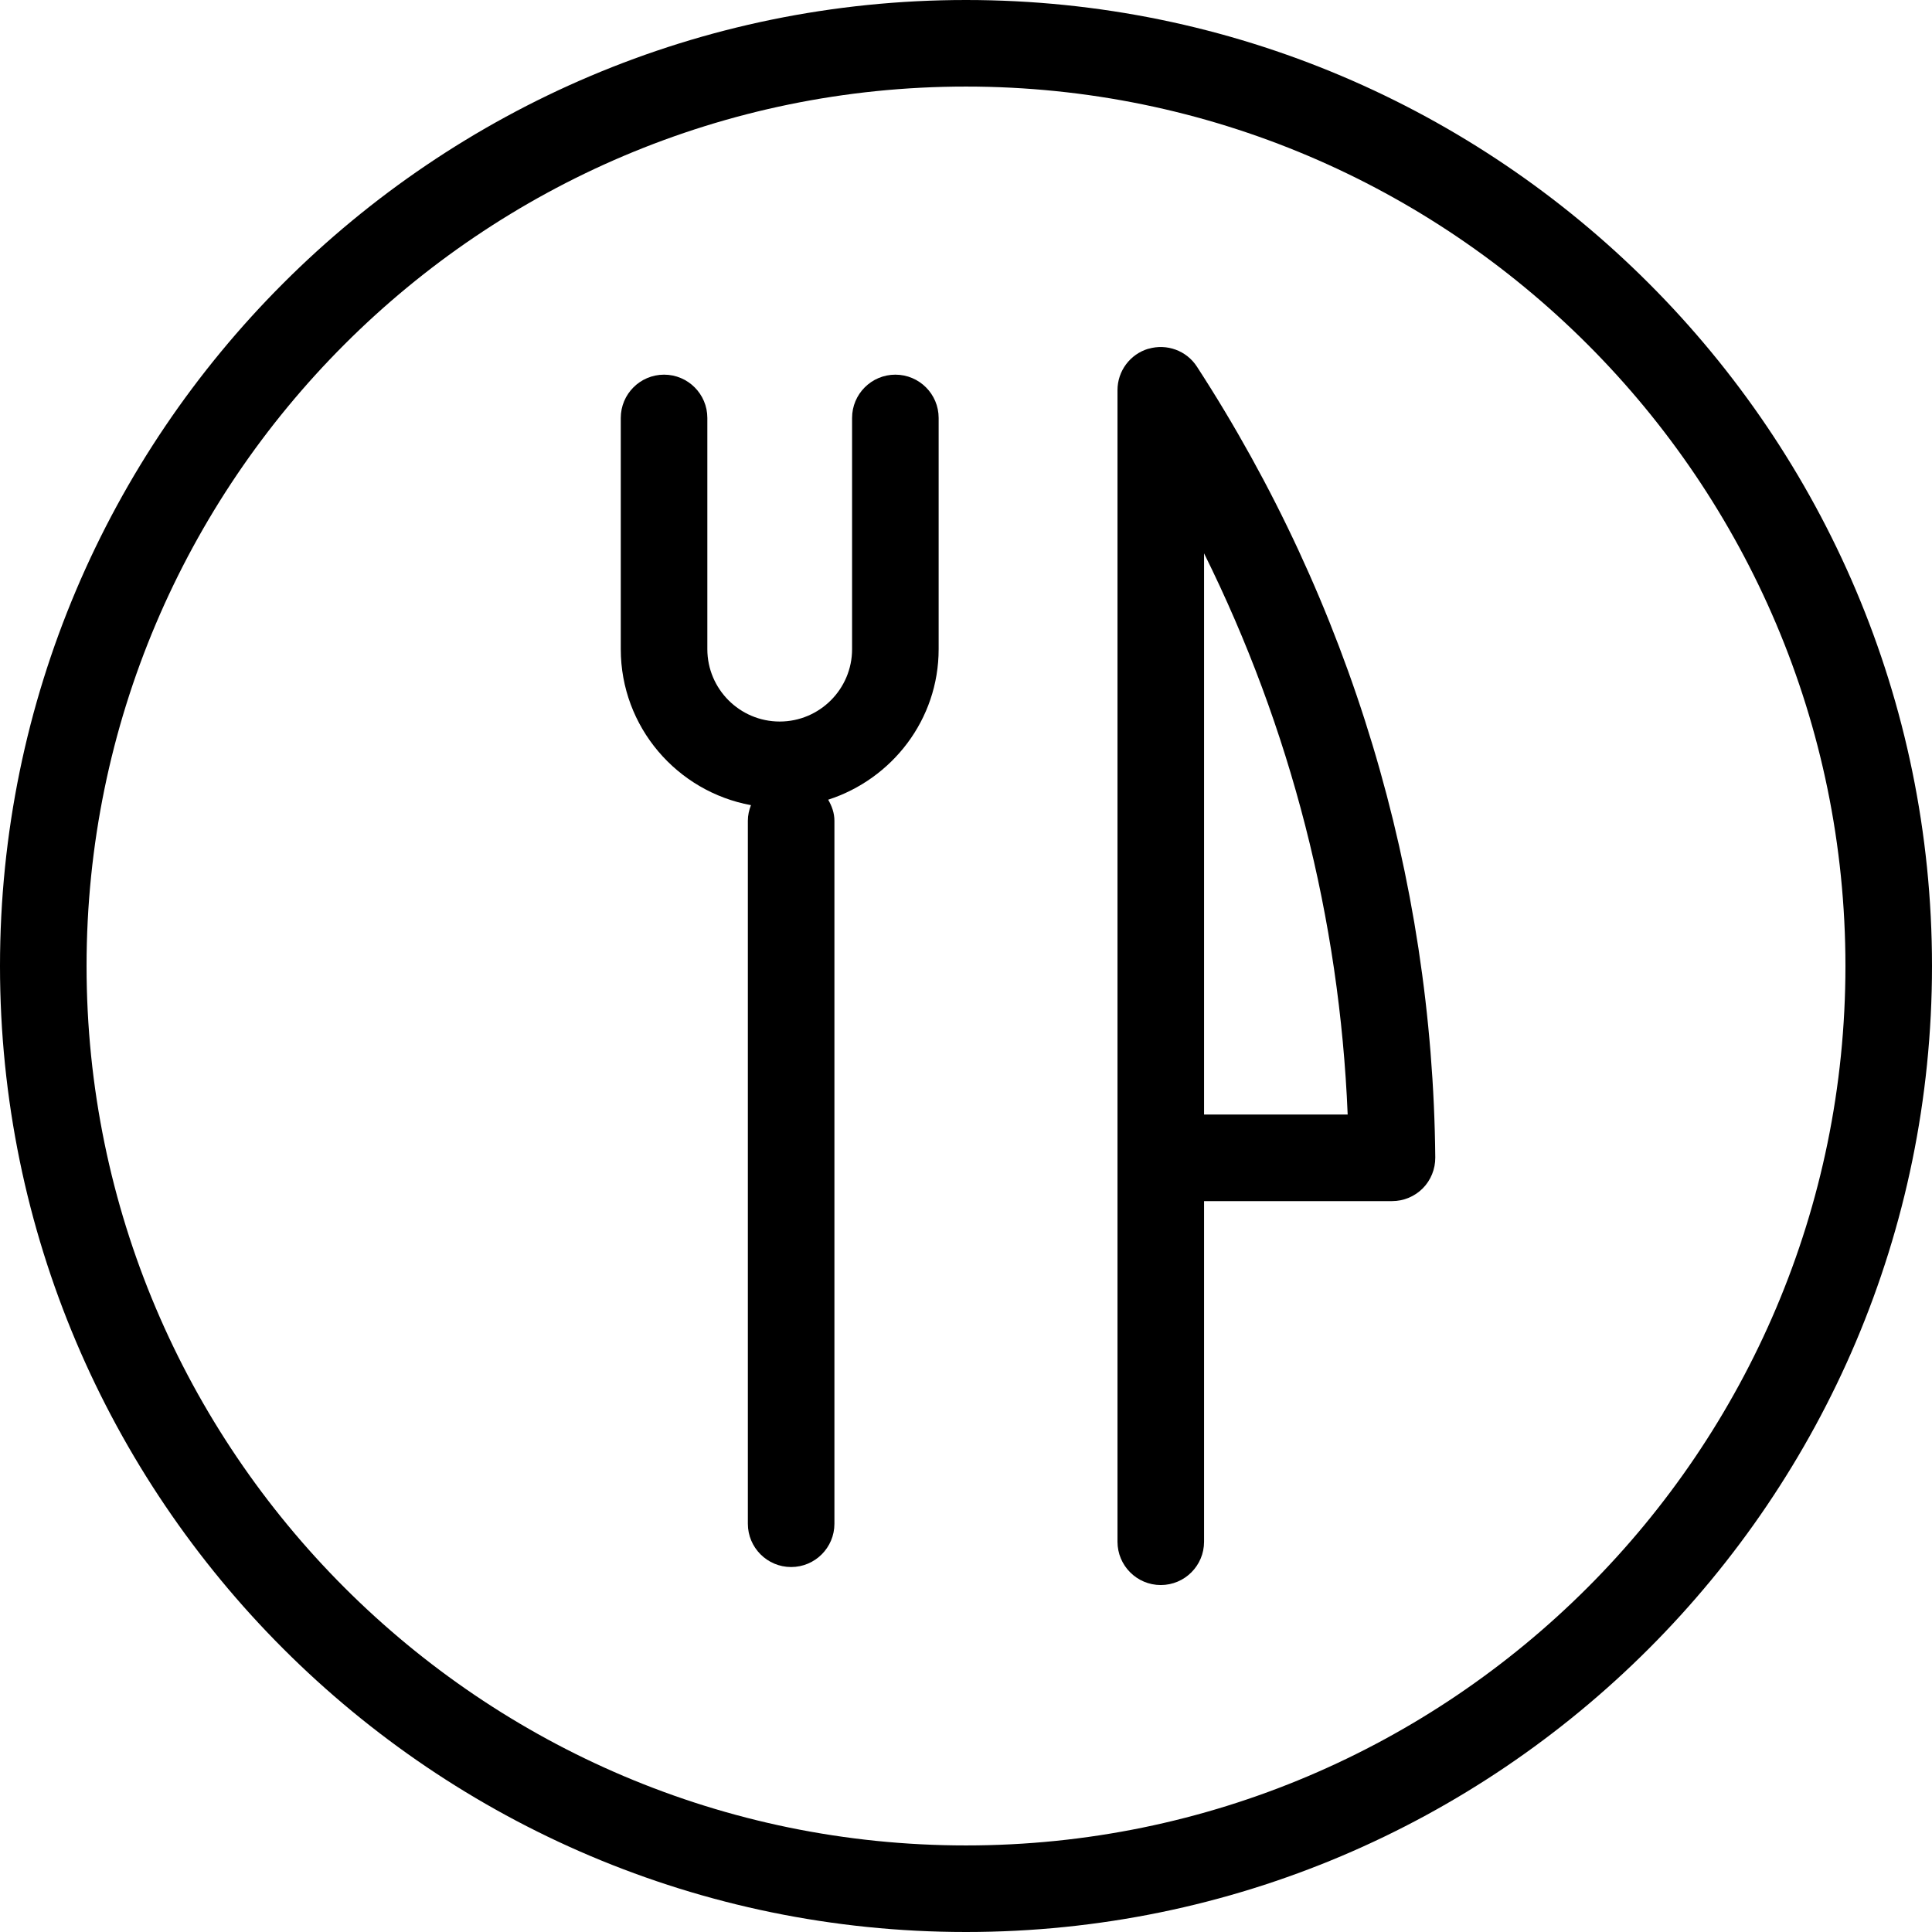 <?xml version="1.0" encoding="UTF-8"?><svg id="Layer_1" xmlns="http://www.w3.org/2000/svg" width="22.318" height="22.318" viewBox="0 0 22.318 22.318"><path d="m11.159,0C5.006,0,0,5.006,0,11.159s5.006,11.159,11.159,11.159,11.159-5.006,11.159-11.159S17.312,0,11.159,0Zm0,21.318c-5.602,0-10.159-4.558-10.159-10.159S5.557,1,11.159,1s10.159,4.557,10.159,10.159-4.558,10.159-10.159,10.159Z"/><path d="m13.267,4.028c-.213.063-.358.258-.358.479v13.303c0,.276.224.5.5.5s.5-.224.5-.5v-3.935h2.172c.134,0,.262-.054.355-.148s.145-.223.144-.356c-.031-3.251-.983-6.409-2.753-9.135-.12-.186-.348-.269-.56-.207Zm.642,2.364c1.001,2.017,1.566,4.222,1.659,6.483h-1.659v-6.483Z"/><path d="m10.343,4.328c-.276,0-.5.224-.5.5v2.671c0,.461-.375.836-.836.836s-.836-.375-.836-.836v-2.671c0-.276-.224-.5-.5-.5s-.5.224-.5.5v2.671c0,.899.65,1.645,1.504,1.802-.022.056-.036.116-.036.18v8.121c0,.276.224.5.5.5s.5-.224.5-.5v-8.121c0-.09-.03-.17-.072-.243.737-.238,1.276-.924,1.276-1.739v-2.671c0-.276-.224-.5-.5-.5Z"/></svg>